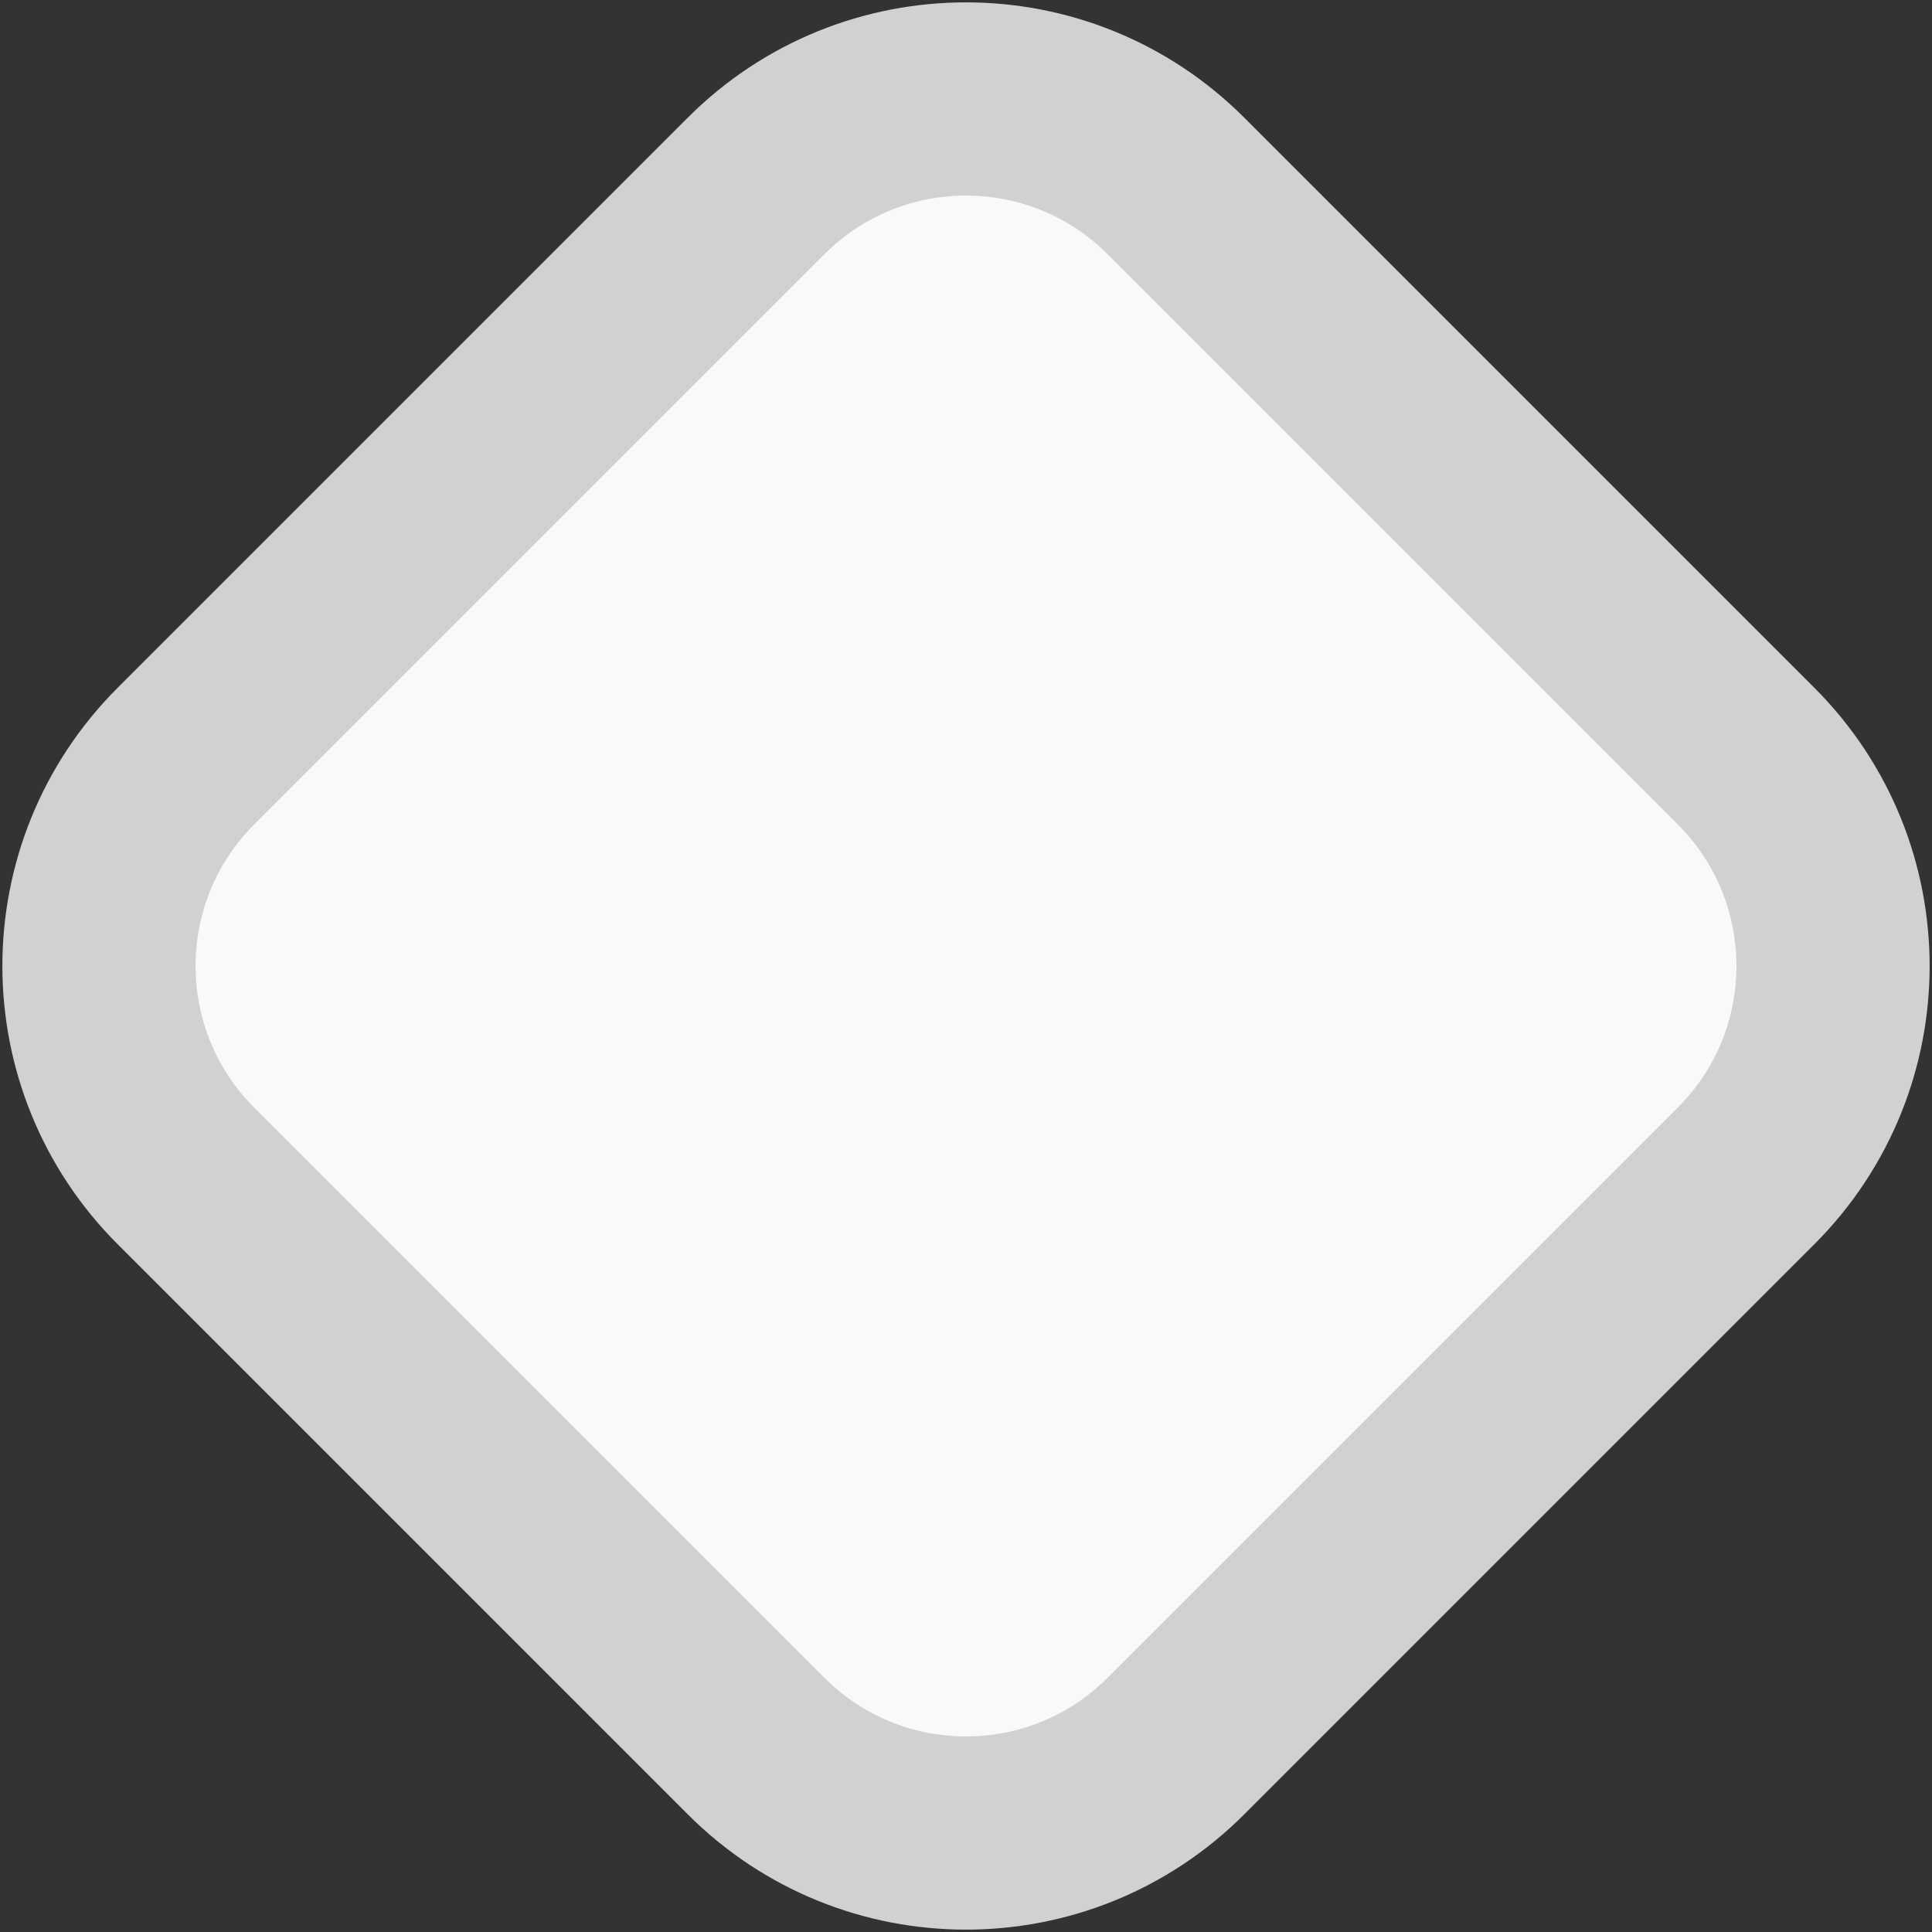<svg width="10" height="10" viewBox="0 0 10 10" fill="none" xmlns="http://www.w3.org/2000/svg">
<rect x="0" y="0" width="10" height="10" fill="#333333" stroke="none"/>
<path d="M3.913 0.963C4.513 0.362 5.487 0.362 6.087 0.963L9.037 3.913C9.638 4.513 9.638 5.487 9.037 6.087L6.087 9.037C5.487 9.638 4.513 9.638 3.913 9.037L0.963 6.087C0.362 5.487 0.362 4.513 0.963 3.913L3.913 0.963Z" fill="#F9F9F9" stroke="#D1D1D1"/>
</svg>
